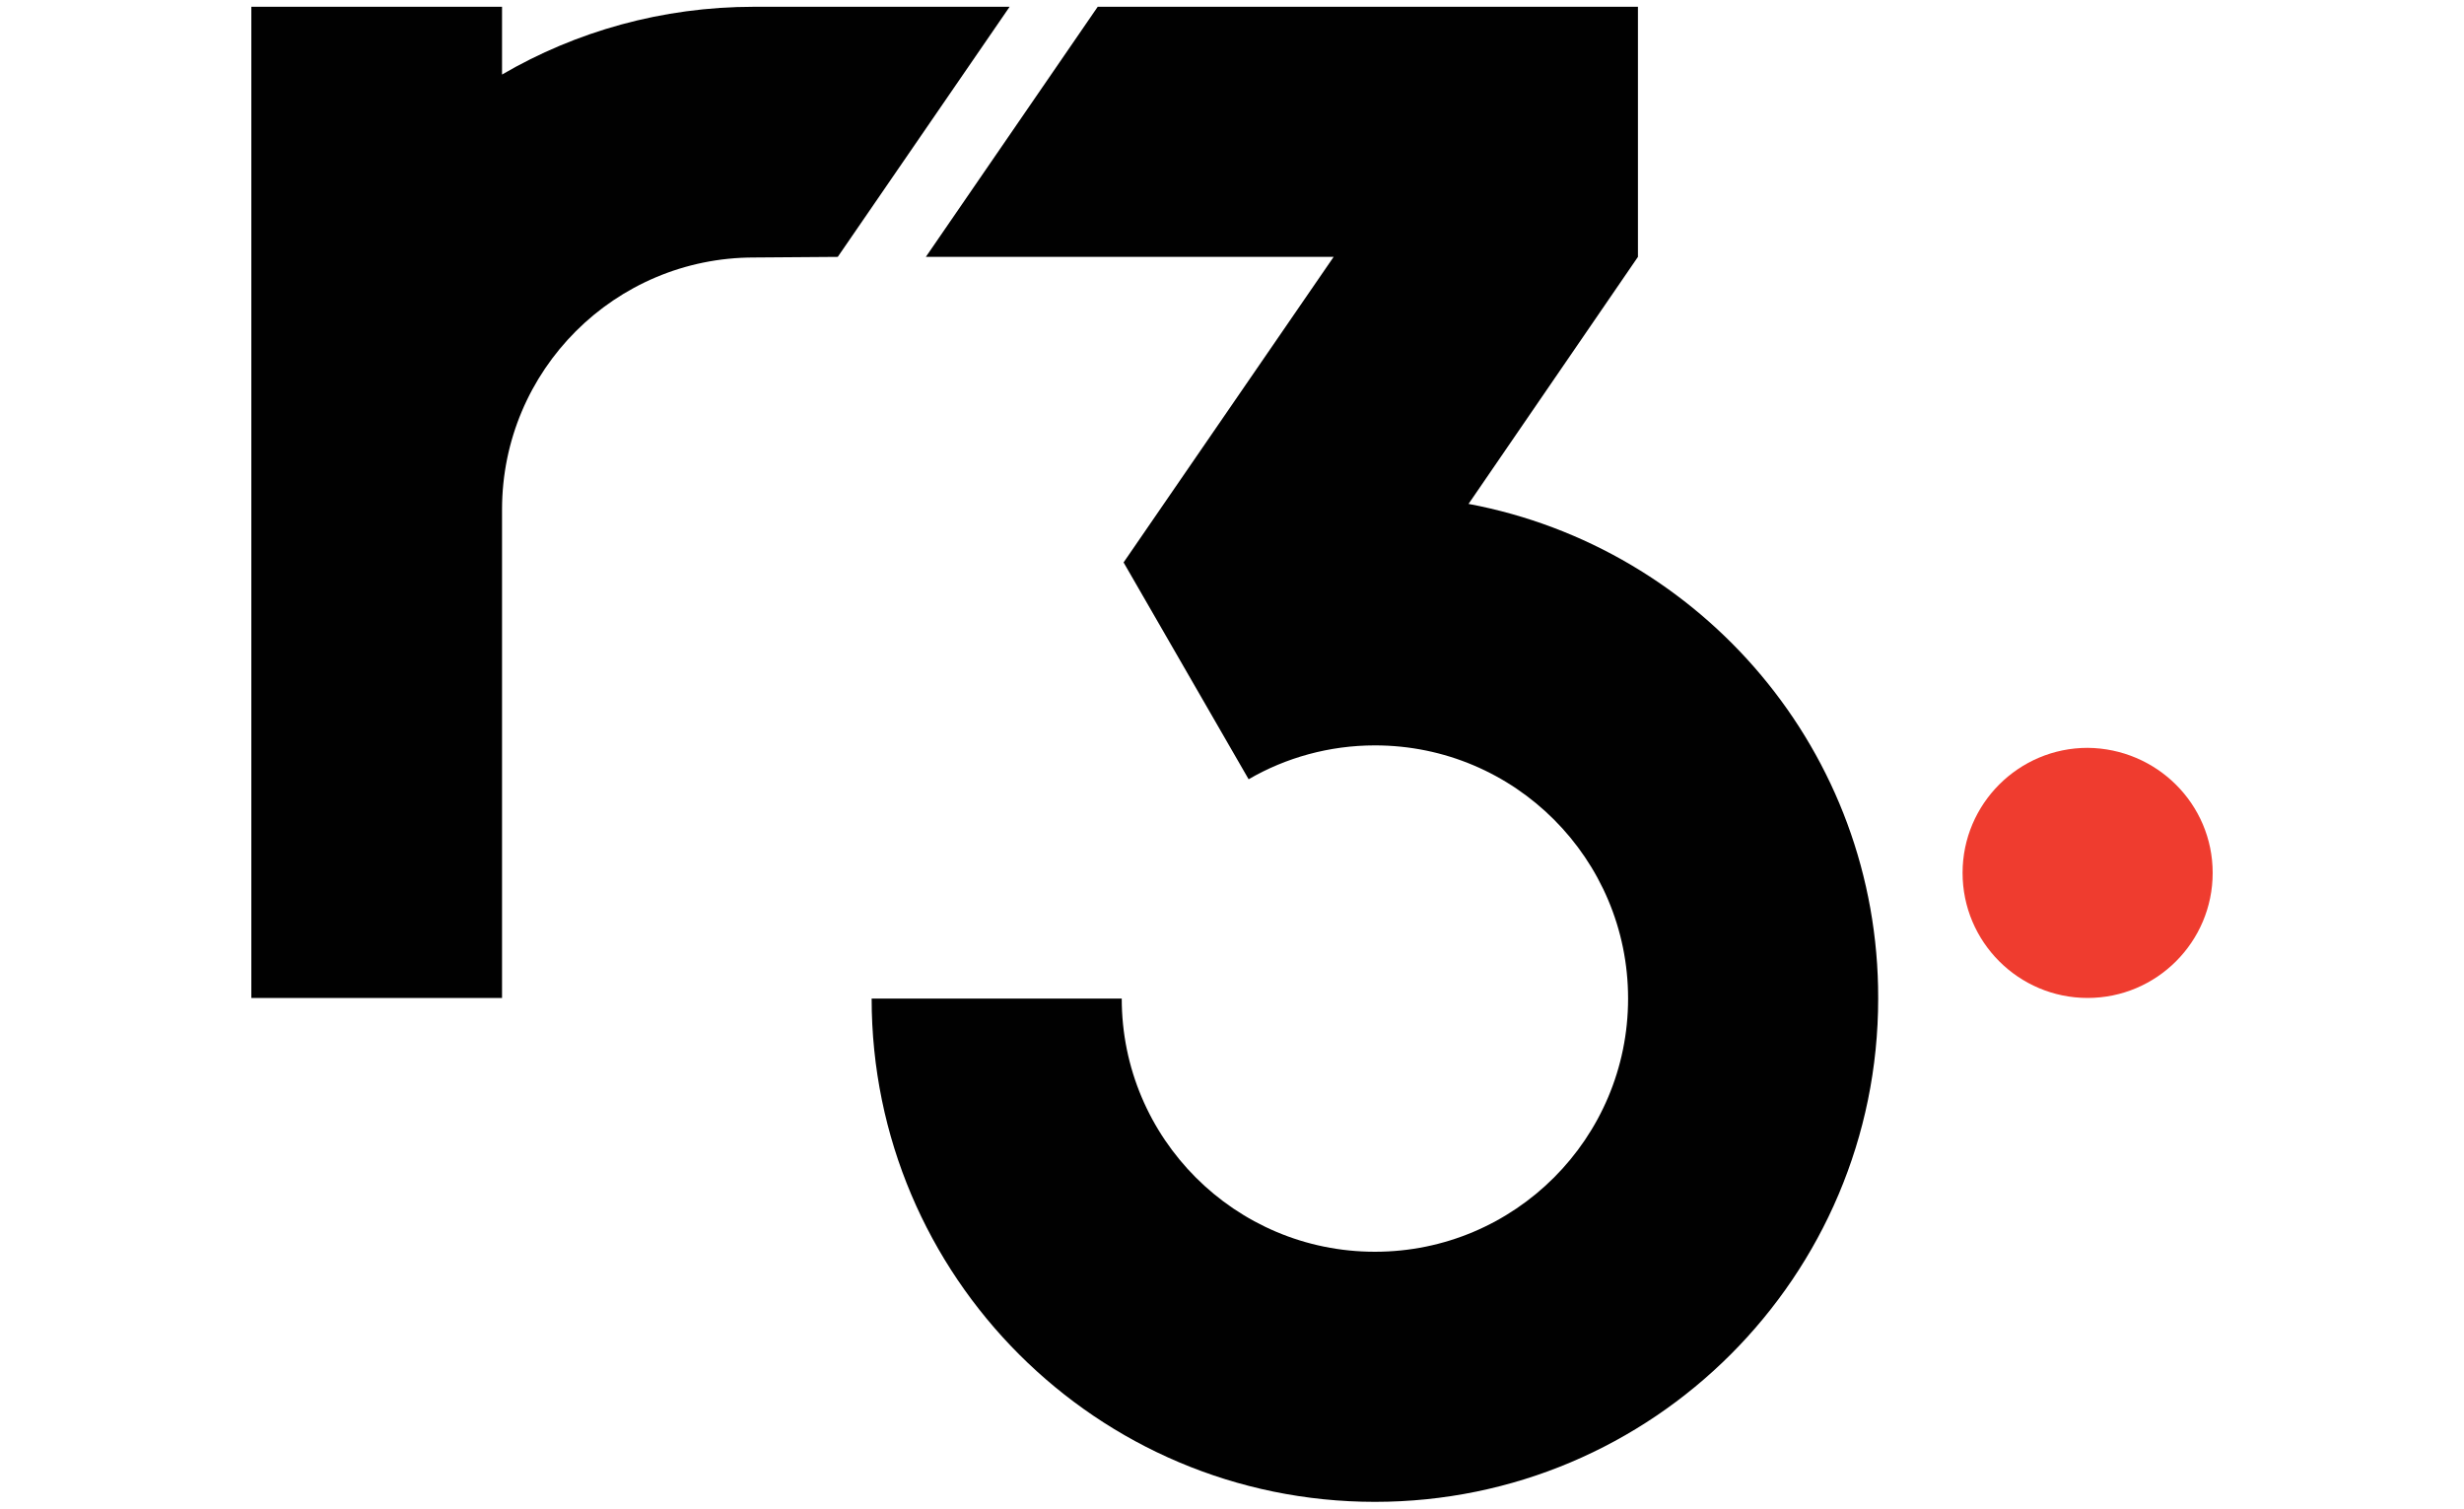 <?xml version="1.0" encoding="UTF-8"?> <!-- Generator: Adobe Illustrator 24.1.1, SVG Export Plug-In . SVG Version: 6.00 Build 0) --> <svg xmlns="http://www.w3.org/2000/svg" xmlns:xlink="http://www.w3.org/1999/xlink" version="1.1" id="Layer_1" x="0px" y="0px" viewBox="0 0 400 245" style="enable-background:new 0 0 400 245;" xml:space="preserve"> <style type="text/css"> .st0{fill:#EF3C2F;} .st1{fill:#010101;} </style> <g> <path class="st0" d="M359.2,141.7c0,11.2-9.1,20.3-20.3,20.3s-20.3-9.1-20.3-20.3s9.1-20.3,20.3-20.3 C350.1,121.5,359.2,130.5,359.2,141.7"></path> <path class="st1" d="M238.4,81.8l27.5-40.1V1.1h-87.7l-27.9,40.6h66.2l-34.1,49.6l20.3,35.2c6-3.5,13.1-5.5,20.5-5.5 c22.7,0,41.1,18.4,41.1,41.1s-18.4,41.1-41.1,41.1s-41.1-18.4-41.1-41.1h-40.6c0,45.1,36.6,81.7,81.7,81.7 c45.1,0,81.7-36.6,81.7-81.7C305,122.1,276.3,88.9,238.4,81.8"></path> <path class="st1" d="M122.4,1.1c-14.9,0-28.9,4-40.9,11v-11H40.8V162h40.7V82.7h0c0-22.6,18.3-40.9,40.9-40.9v0l13.6-0.1l27.9-40.6 C163.9,1.1,122.4,1.1,122.4,1.1z"></path> </g> </svg> 